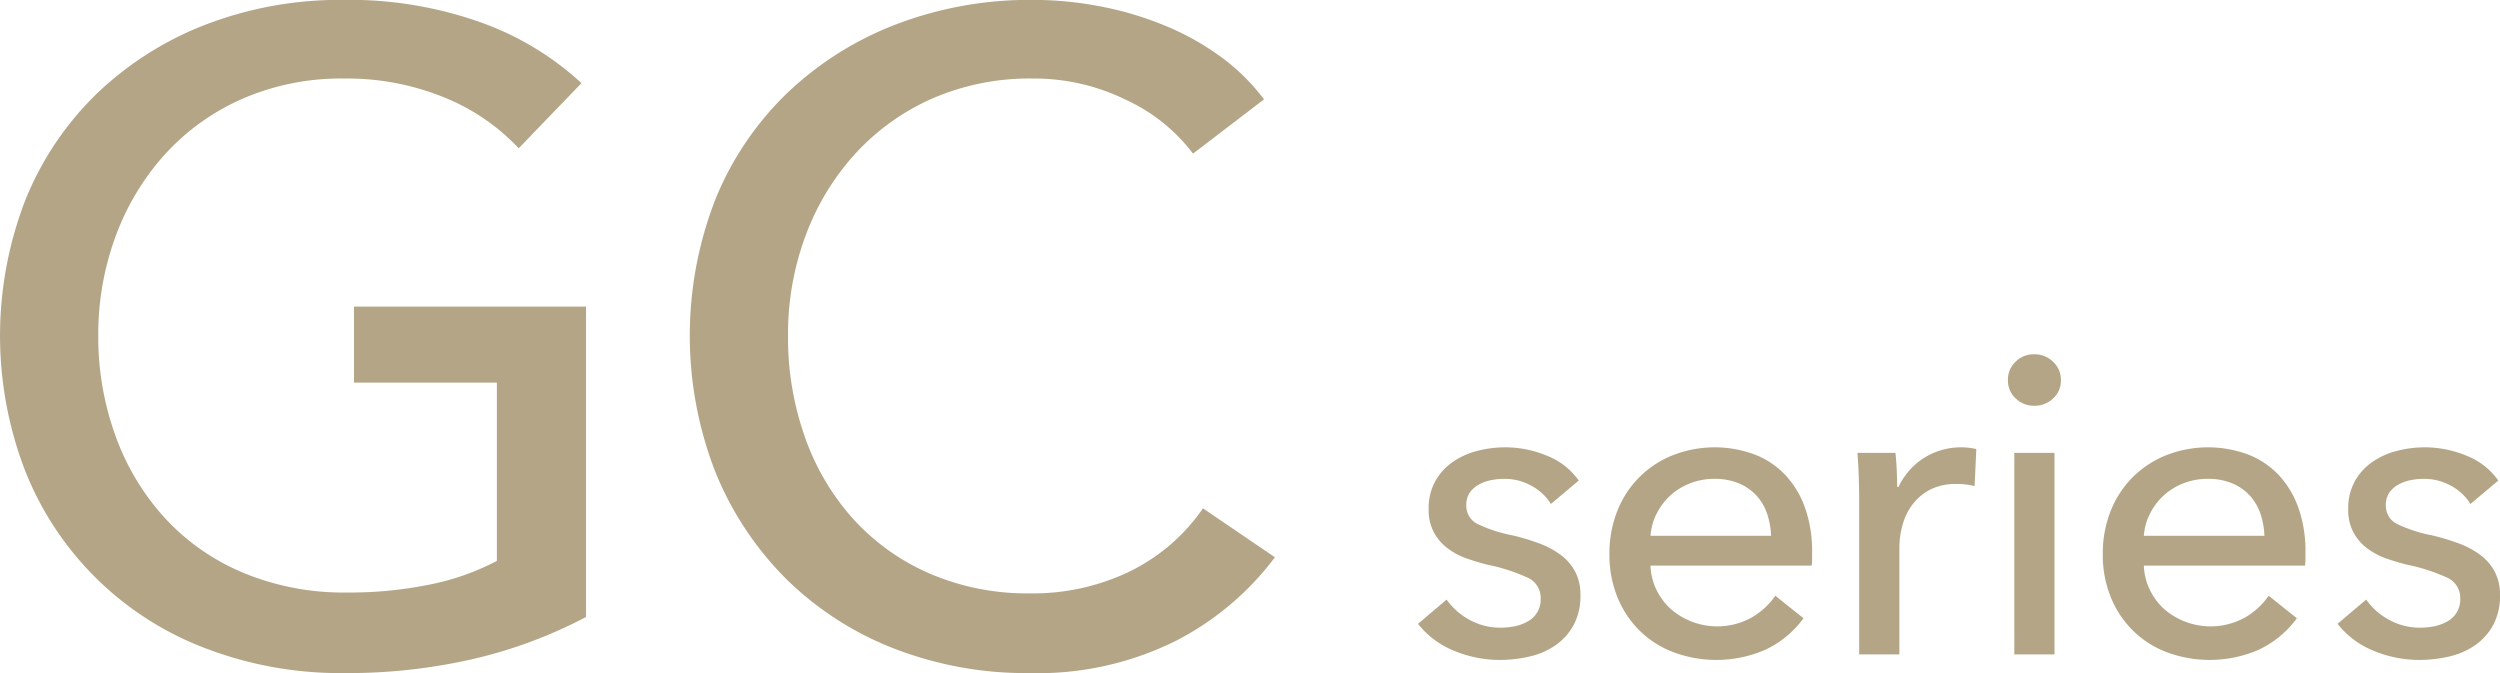<svg xmlns="http://www.w3.org/2000/svg" width="234" height="63" viewBox="0 0 234 63">
  <defs>
    <style>
      .cls-1 {
        fill: #b3a586;
        fill-rule: evenodd;
      }
    </style>
  </defs>
  <path id="title_gc" class="cls-1" d="M224.55,1701.88a19.65,19.65,0,0,0-6.941-4.75,24.1,24.1,0,0,0-9.412-1.78,23.11,23.11,0,0,0-9.54,1.91,21.4,21.4,0,0,0-7.24,5.21,23.542,23.542,0,0,0-4.6,7.66,26.463,26.463,0,0,0-1.618,9.28,27.054,27.054,0,0,0,1.618,9.4,22.831,22.831,0,0,0,4.6,7.66,20.878,20.878,0,0,0,7.325,5.13,24.438,24.438,0,0,0,9.711,1.86,37.511,37.511,0,0,0,7.835-.76,22.994,22.994,0,0,0,6.218-2.2v-16.69H209.133v-7.11h21.72v29.05a43.88,43.88,0,0,1-10.391,3.89A52.465,52.465,0,0,1,208.2,1751a35.233,35.233,0,0,1-12.99-2.33,29.271,29.271,0,0,1-16.822-16.52,35.165,35.165,0,0,1,.043-25.57,28.966,28.966,0,0,1,6.729-9.91,30.7,30.7,0,0,1,10.178-6.4,35.029,35.029,0,0,1,12.776-2.28,36.724,36.724,0,0,1,12.9,2.11,27.594,27.594,0,0,1,9.412,5.68Zm70.781,38.28a26.955,26.955,0,0,1-9.285,7.83,29.006,29.006,0,0,1-13.713,3.01,34.091,34.091,0,0,1-12.734-2.33,29.683,29.683,0,0,1-10.05-6.52,30.052,30.052,0,0,1-6.6-10,35.165,35.165,0,0,1,.043-25.57,28.982,28.982,0,0,1,6.73-9.91,30.693,30.693,0,0,1,10.178-6.4,35.022,35.022,0,0,1,12.776-2.28,33.181,33.181,0,0,1,6.218.59,30.8,30.8,0,0,1,6.047,1.78,24.936,24.936,0,0,1,5.28,2.92,19.2,19.2,0,0,1,4.09,4.02l-6.645,5.08a16.526,16.526,0,0,0-6.26-5.03,19.477,19.477,0,0,0-8.73-2,22.814,22.814,0,0,0-9.5,1.91,21.524,21.524,0,0,0-7.2,5.21,23.559,23.559,0,0,0-4.6,7.66,26.463,26.463,0,0,0-1.618,9.28,27.874,27.874,0,0,0,1.575,9.48,22.736,22.736,0,0,0,4.514,7.67,20.858,20.858,0,0,0,7.155,5.12,23.074,23.074,0,0,0,9.412,1.86,20.854,20.854,0,0,0,9.284-2.03,17.8,17.8,0,0,0,6.9-5.93Zm25.835-4.99a4.849,4.849,0,0,0-1.8-1.69,5.163,5.163,0,0,0-2.6-.66,6.2,6.2,0,0,0-1.281.14,3.685,3.685,0,0,0-1.141.44,2.452,2.452,0,0,0-.8.75,2.06,2.06,0,0,0-.3,1.14,1.9,1.9,0,0,0,1.08,1.77,13.645,13.645,0,0,0,3.243,1.05,20.2,20.2,0,0,1,2.521.76,7.787,7.787,0,0,1,2.02,1.09,4.735,4.735,0,0,1,1.34,1.57,4.576,4.576,0,0,1,.481,2.15,5.765,5.765,0,0,1-.64,2.83,5.544,5.544,0,0,1-1.7,1.89,6.956,6.956,0,0,1-2.422,1.05,12.373,12.373,0,0,1-2.8.32,11.09,11.09,0,0,1-4.222-.84,8.175,8.175,0,0,1-3.421-2.54l2.681-2.27a6.106,6.106,0,0,0,2.1,1.87,5.924,5.924,0,0,0,2.94.76,6.872,6.872,0,0,0,1.381-.14,4.232,4.232,0,0,0,1.2-.46,2.313,2.313,0,0,0,1.18-2.15,2.059,2.059,0,0,0-1.261-1.95,17.156,17.156,0,0,0-3.7-1.19c-0.641-.16-1.288-0.35-1.941-0.58a6.56,6.56,0,0,1-1.781-.94,4.544,4.544,0,0,1-1.3-1.49,4.443,4.443,0,0,1-.5-2.21,5.2,5.2,0,0,1,.62-2.6,5.319,5.319,0,0,1,1.621-1.79,7.131,7.131,0,0,1,2.281-1.04,10.548,10.548,0,0,1,2.641-.34,10.131,10.131,0,0,1,3.942.8,6.507,6.507,0,0,1,2.94,2.31Zm24.448,4.49v0.64a5.416,5.416,0,0,1-.04.64H330.489a5.535,5.535,0,0,0,.54,2.23,5.919,5.919,0,0,0,1.34,1.82,6.638,6.638,0,0,0,7.6.8,6.747,6.747,0,0,0,2.2-2.03l2.64,2.11a9.372,9.372,0,0,1-3.58,2.95,11.505,11.505,0,0,1-8.584.23,9.027,9.027,0,0,1-3.161-2.01,9.255,9.255,0,0,1-2.081-3.12,10.452,10.452,0,0,1-.76-4.06,10.773,10.773,0,0,1,.741-4.04,9.2,9.2,0,0,1,5.193-5.21,10.741,10.741,0,0,1,7.679-.06,7.8,7.8,0,0,1,2.889,1.95,8.835,8.835,0,0,1,1.823,3.08A12.18,12.18,0,0,1,345.614,1739.66Zm-3.841-1.51a7.169,7.169,0,0,0-.38-2.09,4.83,4.83,0,0,0-1-1.69,4.7,4.7,0,0,0-1.64-1.13,5.816,5.816,0,0,0-2.3-.42,6.087,6.087,0,0,0-2.262.42,5.841,5.841,0,0,0-1.84,1.13,6,6,0,0,0-1.28,1.69,5.374,5.374,0,0,0-.58,2.09h11.284Zm8.2-5.65c-0.026-.79-0.066-1.5-0.119-2.11h3.561q0.08,0.72.12,1.65c0.026,0.63.041,1.14,0.041,1.54H353.7a6.525,6.525,0,0,1,2.341-2.69,6.53,6.53,0,0,1,4.942-.86l-0.16,3.47a6.77,6.77,0,0,0-1.721-.2,5.268,5.268,0,0,0-2.361.49,4.893,4.893,0,0,0-1.66,1.34,5.537,5.537,0,0,0-.981,1.93,8.062,8.062,0,0,0-.319,2.28v9.91h-3.763v-14.8C350.015,1733.95,350,1733.3,349.975,1732.5Zm18.928-8.91a2.224,2.224,0,0,1-.734,1.71,2.525,2.525,0,0,1-1.767.68,2.424,2.424,0,0,1-1.745-.7,2.283,2.283,0,0,1-.715-1.69,2.308,2.308,0,0,1,.715-1.73,2.384,2.384,0,0,1,1.745-.7,2.457,2.457,0,0,1,1.767.7A2.281,2.281,0,0,1,368.9,1723.59Zm-0.6,25.66h-3.761v-18.86H368.3v18.86Zm23.489-9.59v0.64a5.416,5.416,0,0,1-.04.64H376.666a5.552,5.552,0,0,0,.541,2.23,5.919,5.919,0,0,0,1.34,1.82,6.639,6.639,0,0,0,7.6.8,6.753,6.753,0,0,0,2.2-2.03l2.64,2.11a9.372,9.372,0,0,1-3.58,2.95,11.508,11.508,0,0,1-8.585.23,9.032,9.032,0,0,1-3.16-2.01,9.255,9.255,0,0,1-2.081-3.12,10.47,10.47,0,0,1-.76-4.06,10.773,10.773,0,0,1,.741-4.04,9.283,9.283,0,0,1,2.066-3.16,9.384,9.384,0,0,1,3.127-2.05,10.741,10.741,0,0,1,7.679-.06,7.8,7.8,0,0,1,2.889,1.95,8.835,8.835,0,0,1,1.823,3.08A12.18,12.18,0,0,1,391.792,1739.66Zm-3.841-1.51a7.169,7.169,0,0,0-.38-2.09,4.83,4.83,0,0,0-1-1.69,4.691,4.691,0,0,0-1.64-1.13,5.816,5.816,0,0,0-2.3-.42,6.087,6.087,0,0,0-2.262.42,5.841,5.841,0,0,0-1.84,1.13,6,6,0,0,0-1.28,1.69,5.392,5.392,0,0,0-.581,2.09h11.285Zm19.287-2.98a4.846,4.846,0,0,0-1.8-1.69,5.163,5.163,0,0,0-2.6-.66,6.2,6.2,0,0,0-1.281.14,3.685,3.685,0,0,0-1.141.44,2.452,2.452,0,0,0-.8.75,2.06,2.06,0,0,0-.3,1.14,1.9,1.9,0,0,0,1.08,1.77,13.634,13.634,0,0,0,3.242,1.05,20.153,20.153,0,0,1,2.521.76,7.794,7.794,0,0,1,2.021,1.09,4.746,4.746,0,0,1,1.34,1.57,4.576,4.576,0,0,1,.481,2.15,5.754,5.754,0,0,1-.641,2.83,5.531,5.531,0,0,1-1.7,1.89,6.964,6.964,0,0,1-2.422,1.05,12.375,12.375,0,0,1-2.8.32,11.085,11.085,0,0,1-4.221-.84,8.175,8.175,0,0,1-3.421-2.54l2.681-2.27a6.088,6.088,0,0,0,2.1,1.87,5.921,5.921,0,0,0,2.94.76,6.872,6.872,0,0,0,1.381-.14,4.214,4.214,0,0,0,1.2-.46,2.316,2.316,0,0,0,1.181-2.15,2.059,2.059,0,0,0-1.261-1.95,17.168,17.168,0,0,0-3.7-1.19c-0.64-.16-1.287-0.35-1.941-0.58a6.574,6.574,0,0,1-1.781-.94,4.556,4.556,0,0,1-1.3-1.49,4.443,4.443,0,0,1-.5-2.21,5.2,5.2,0,0,1,.621-2.6,5.319,5.319,0,0,1,1.621-1.79,7.131,7.131,0,0,1,2.281-1.04,10.534,10.534,0,0,1,2.64-.34,10.135,10.135,0,0,1,3.943.8,6.513,6.513,0,0,1,2.94,2.31Z" transform="translate(-176 -1688)"/>
</svg>
